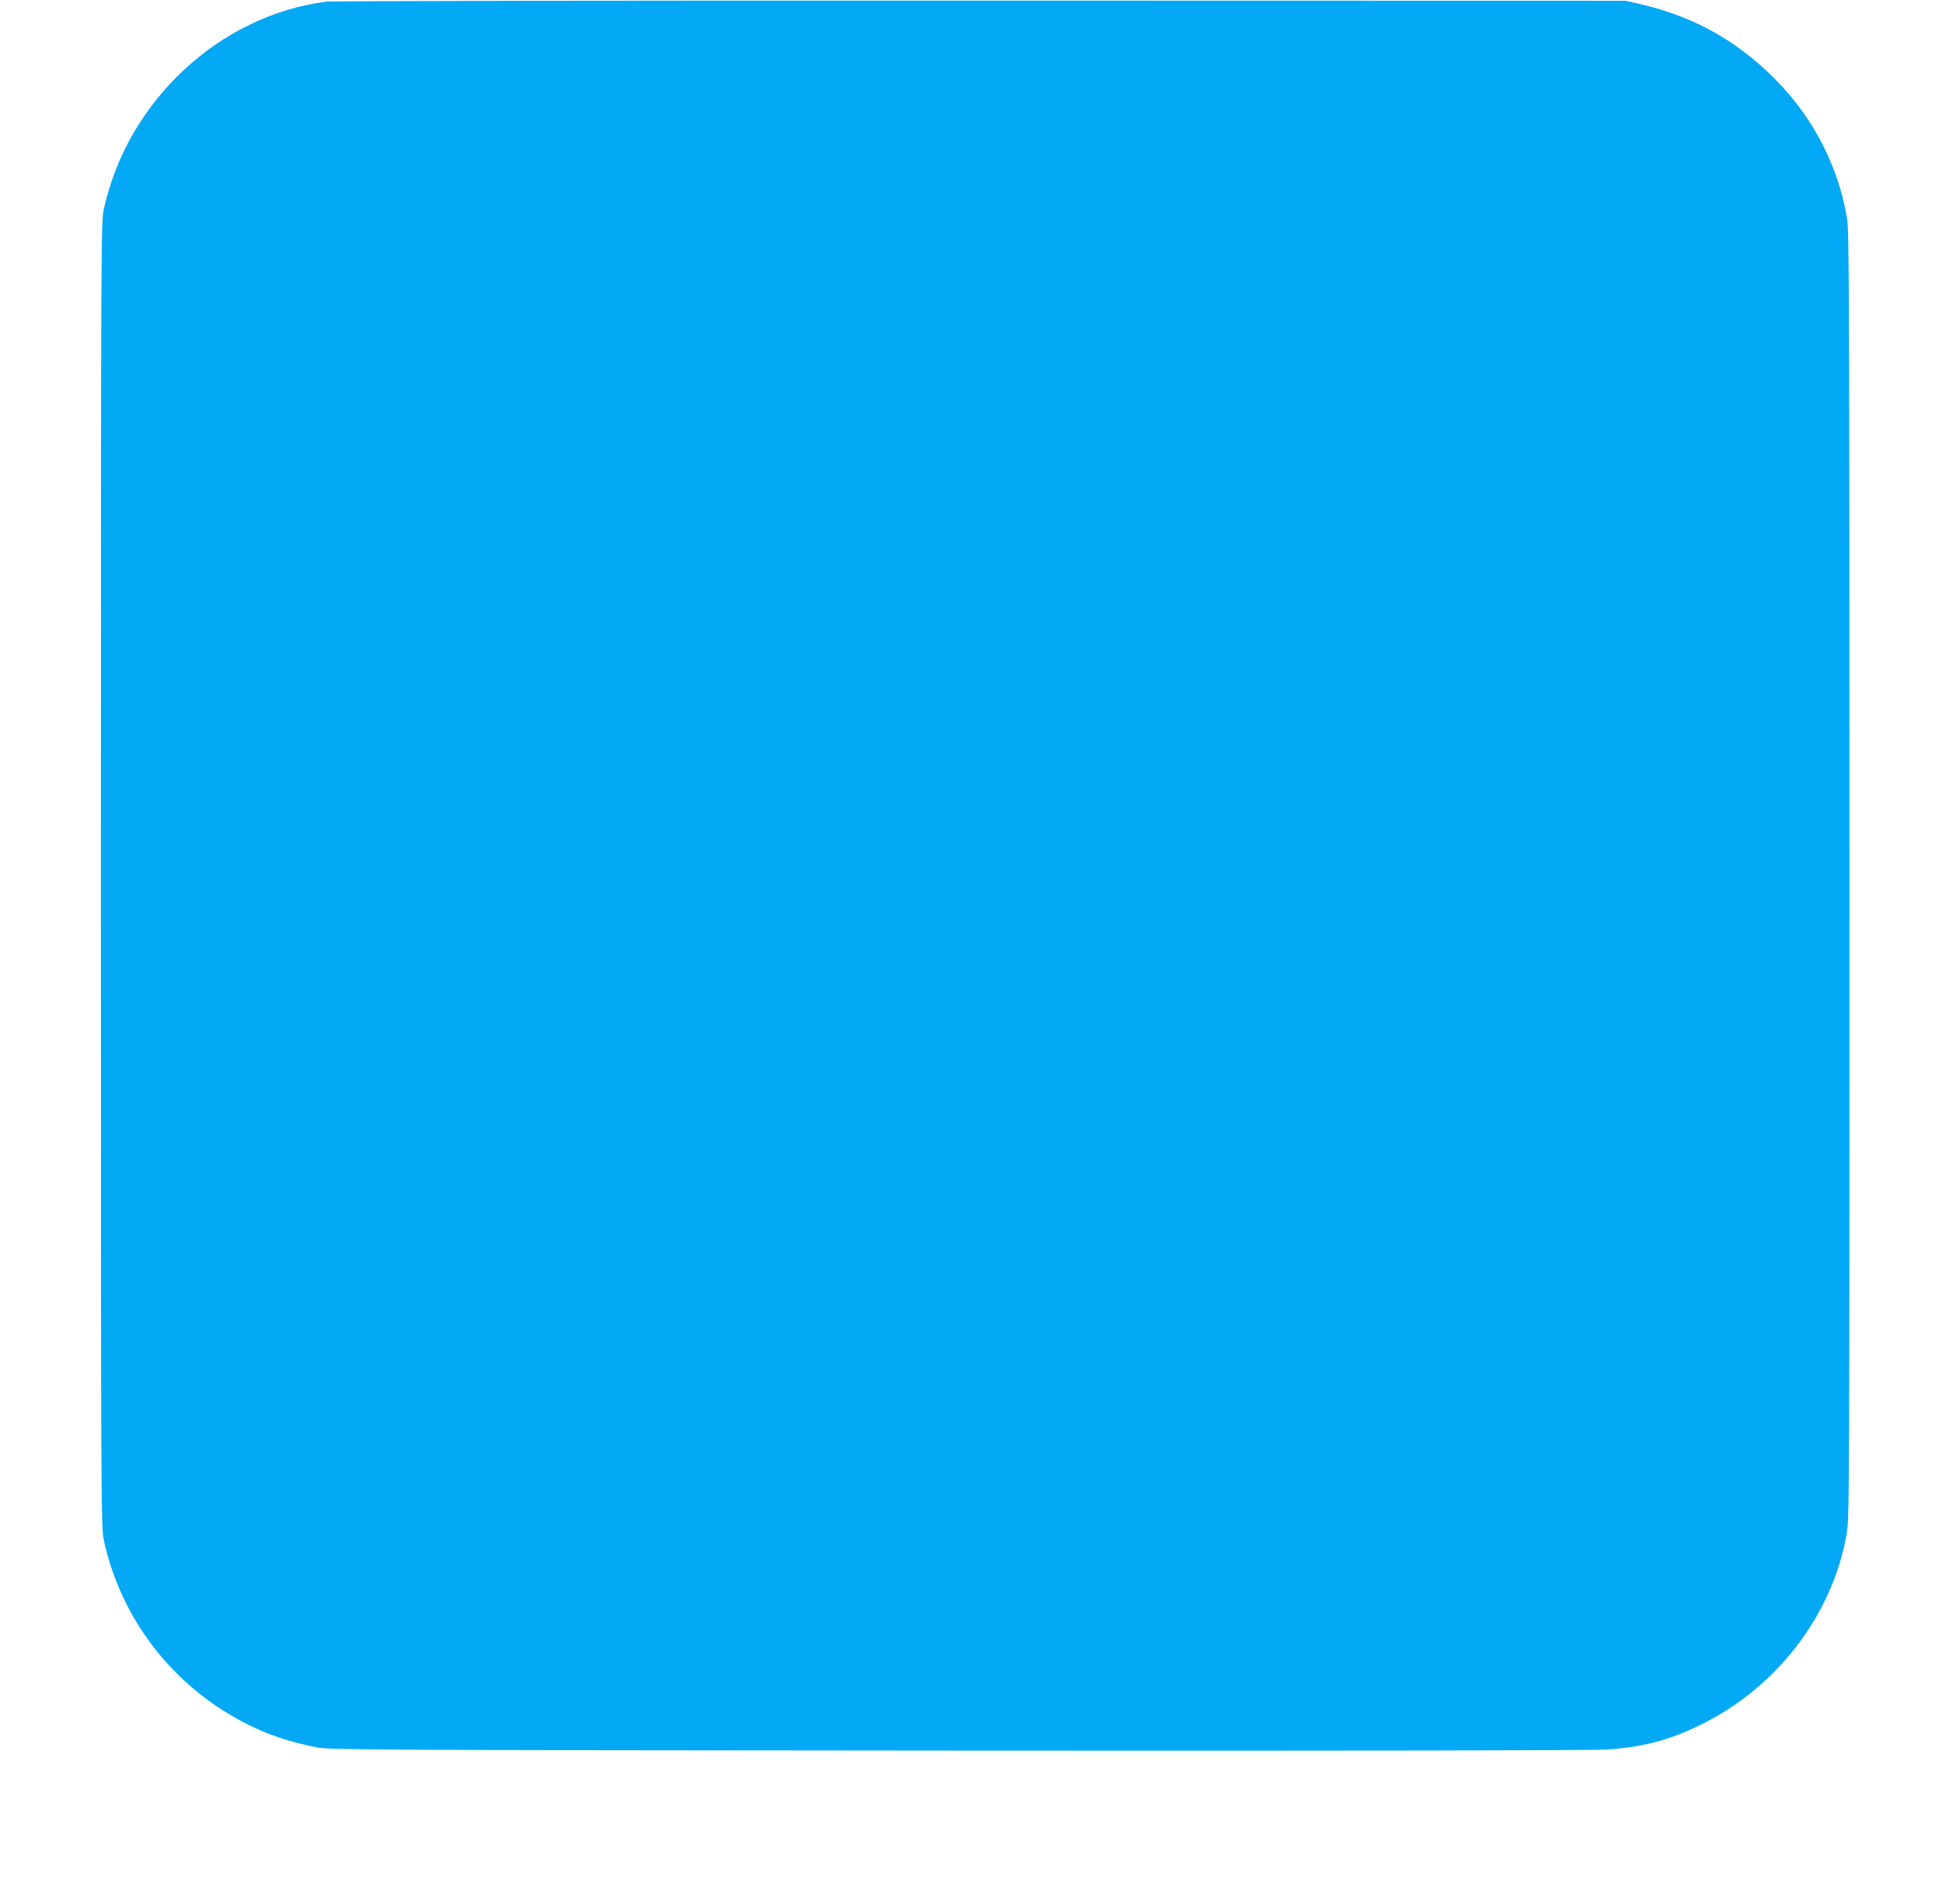<?xml version="1.0" standalone="no"?>
<!DOCTYPE svg PUBLIC "-//W3C//DTD SVG 20010904//EN"
 "http://www.w3.org/TR/2001/REC-SVG-20010904/DTD/svg10.dtd">
<svg version="1.0" xmlns="http://www.w3.org/2000/svg"
 width="1280pt" height="1255pt" viewBox="0 0 1280 1255"
 preserveAspectRatio="xMidYMid meet">
<g transform="translate(0,1255) scale(0.1,-0.1)"
fill="#03a9f4" stroke="none">
<path d="M2150 12539 c-704 -90 -1311 -656 -1466 -1369 -18 -82 -19 -233 -19
-4385 0 -4147 1 -4303 19 -4385 111 -514 446 -952 918 -1200 152 -80 304 -132
493 -168 84 -15 371 -17 4220 -20 2624 -2 4183 1 4275 7 238 16 408 60 615
161 502 244 869 719 965 1251 20 112 20 140 20 4348 0 3679 -2 4248 -15 4326
-52 323 -203 630 -428 874 -260 281 -564 458 -932 543 l-100 23 -4250 1
c-2337 1 -4279 -2 -4315 -7z"/>
</g>
</svg>
